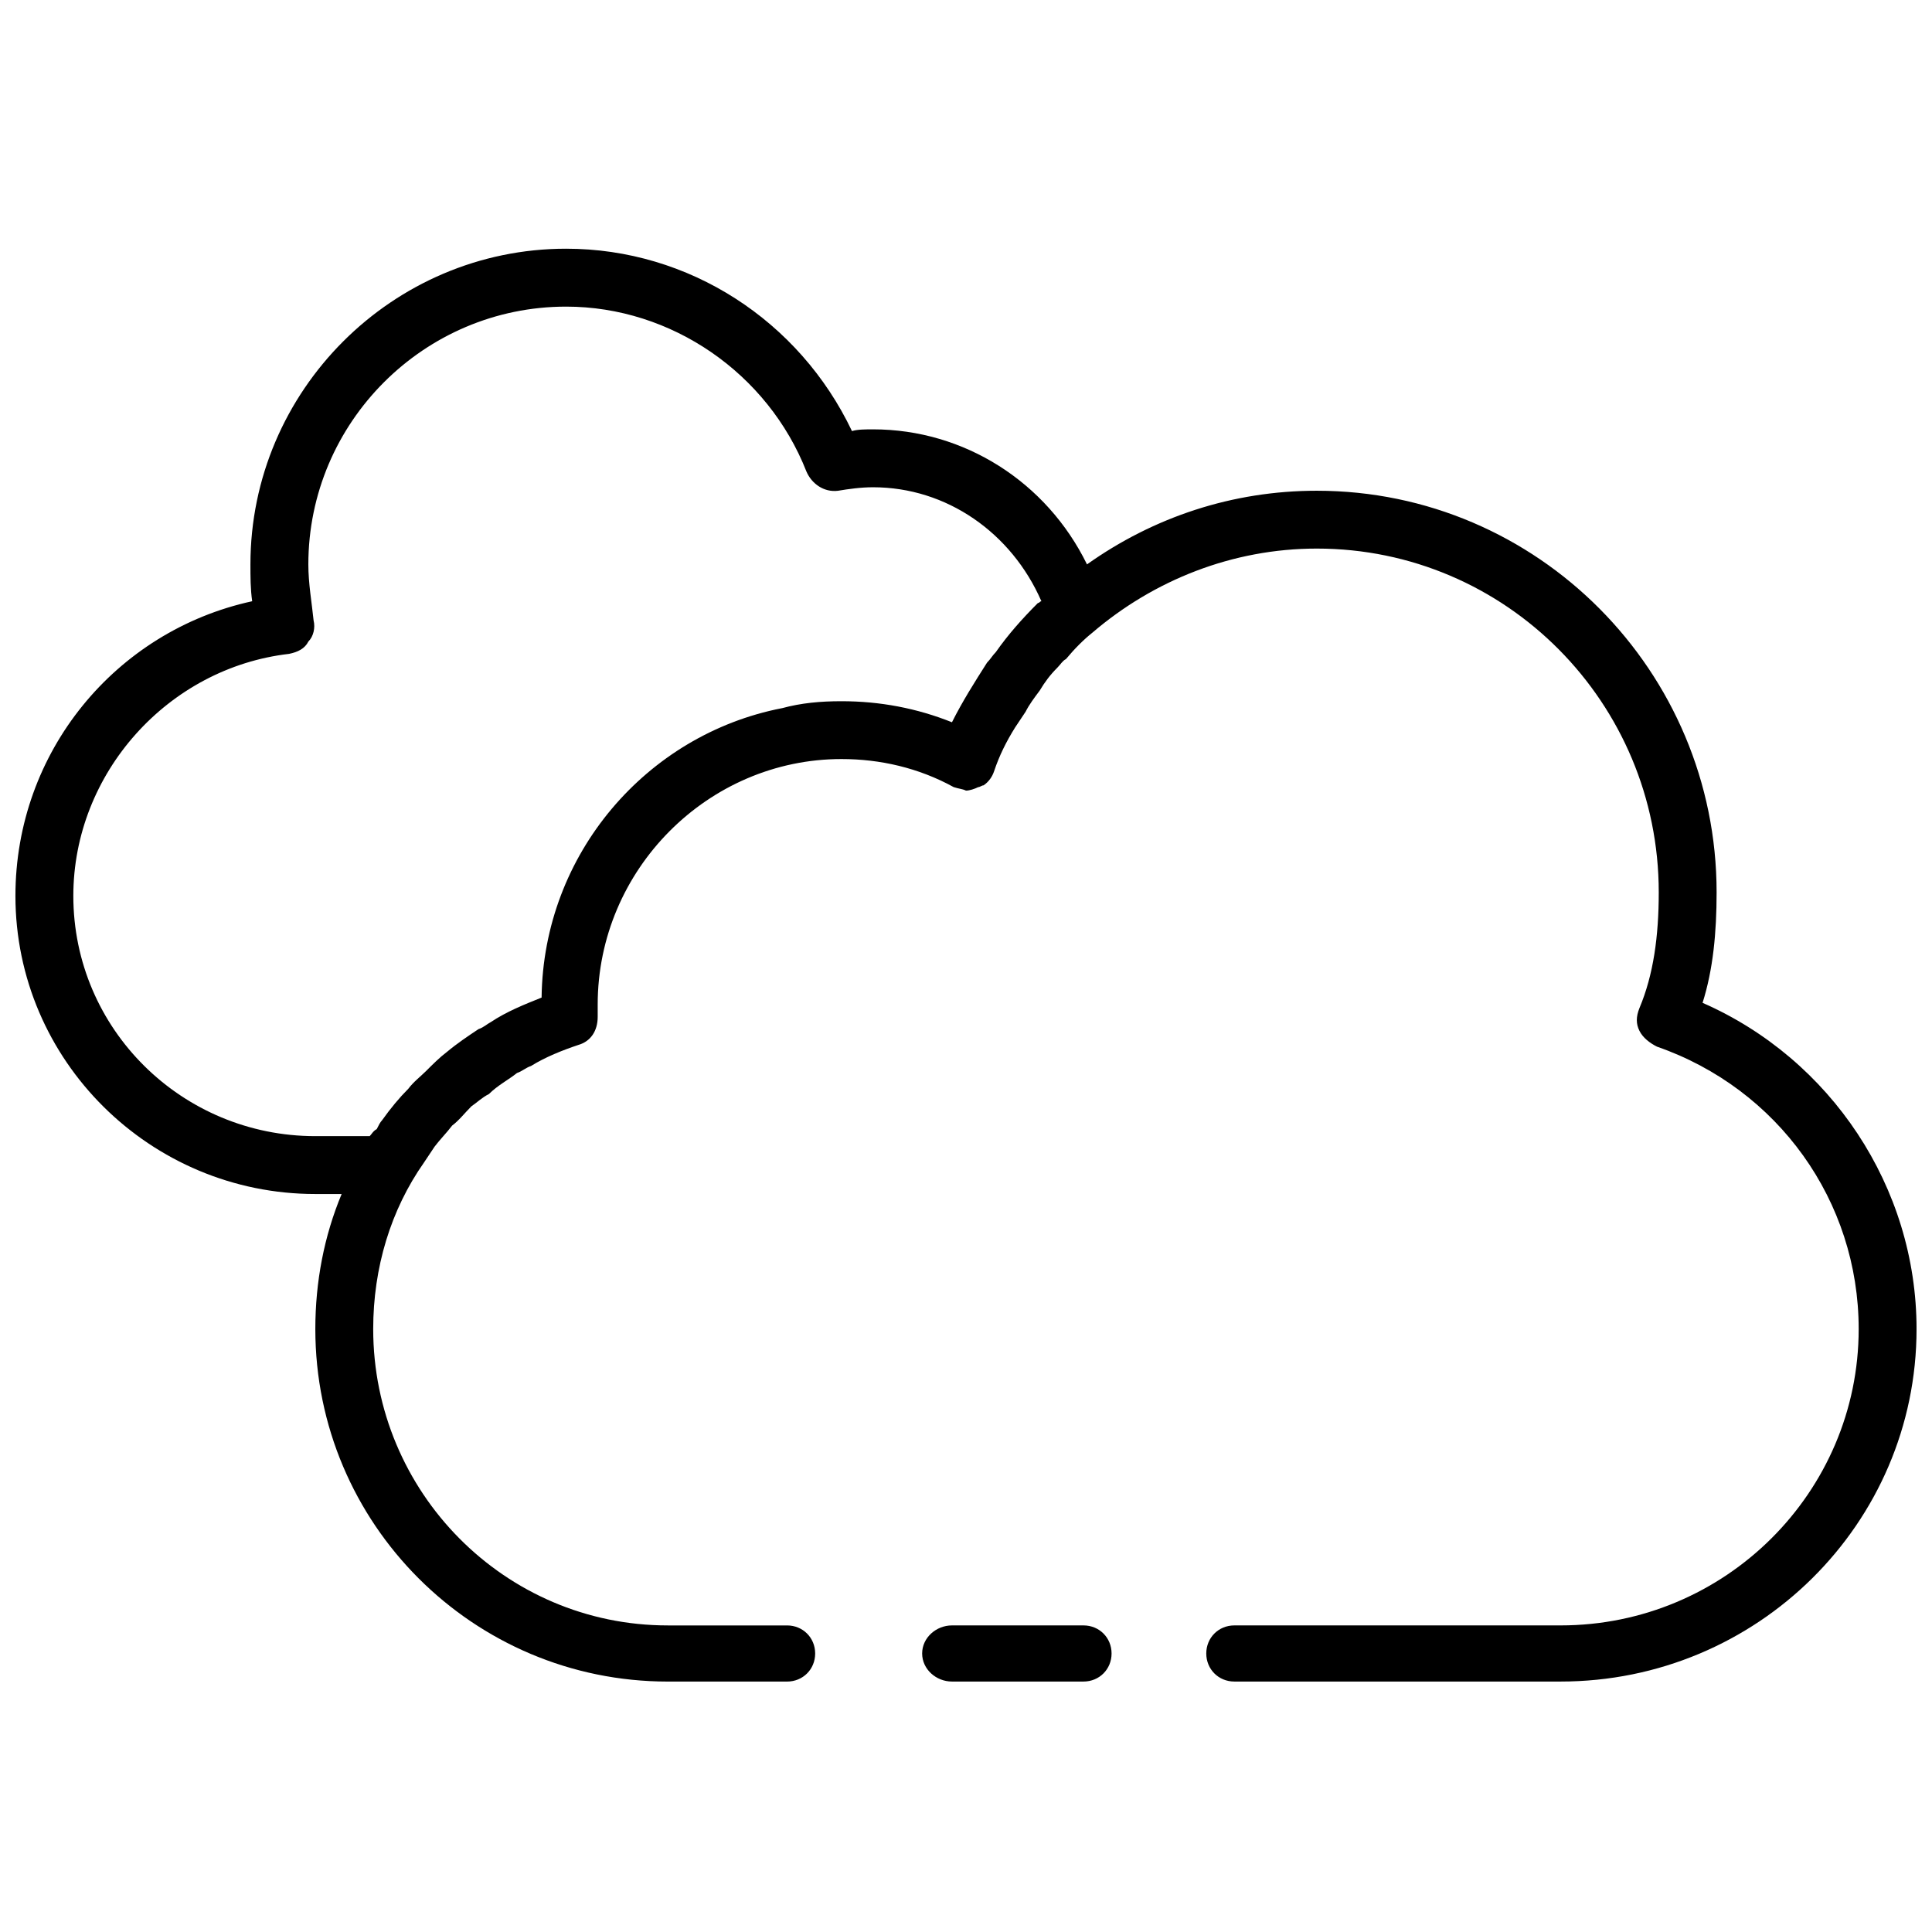 <?xml version="1.0" encoding="UTF-8"?>
<!-- Uploaded to: SVG Repo, www.svgrepo.com, Generator: SVG Repo Mixer Tools -->
<svg width="800px" height="800px" version="1.1" viewBox="144 144 512 512" xmlns="http://www.w3.org/2000/svg">
 <defs>
  <clipPath id="a">
   <path d="m148.09 209h503.81v381h-503.81z"/>
  </clipPath>
 </defs>
 <g clip-path="url(#a)">
  <path d="m431.14 574.75h-34.859c-4.184 0-7.902 3.254-7.902 7.438s3.719 7.438 7.902 7.438h34.859c4.184 0 7.438-3.254 7.438-7.438s-3.254-7.438-7.438-7.438zm-79.941-243.07c-35.789 6.973-63.207 38.574-63.672 76.688-4.648 1.859-9.297 3.719-13.477 6.508-0.93 0.465-1.859 1.395-3.254 1.859-2.789 1.859-5.578 3.719-8.367 6.043-1.859 1.395-3.719 3.254-5.578 5.113-1.395 1.395-3.254 2.789-4.648 4.648-2.324 2.324-4.648 5.113-6.973 8.367-0.465 0.465-0.93 1.395-1.395 2.324-0.93 0.465-1.395 1.395-1.859 1.859h-14.406c-35.324 0-64.137-28.352-64.137-63.672 0-32.535 25.098-60.422 57.168-64.137 2.324-0.465 4.184-1.395 5.113-3.254 1.395-1.395 1.859-3.719 1.395-5.578-0.465-4.648-1.395-9.762-1.395-14.871 0-37.645 30.676-68.32 68.32-68.32 27.887 0 53.449 17.66 63.672 43.688 1.395 3.254 4.648 5.578 8.367 5.113 2.789-0.465 6.043-0.93 9.297-0.93 19.52 0 36.715 12.086 44.617 30.211-0.465 0-0.465 0.465-0.93 0.465-4.184 4.184-7.902 8.367-11.156 13.012-0.93 0.93-1.395 1.859-2.324 2.789-3.254 5.113-6.508 10.227-9.297 15.801-9.297-3.719-19.055-5.578-29.281-5.578-5.578 0-10.691 0.465-15.801 1.859zm244 78.082c2.789-8.832 3.719-18.59 3.719-29.281 0-58.562-47.406-106.43-105.97-106.43-22.309 0-43.223 6.973-60.883 19.52-10.691-21.844-32.535-35.789-56.703-35.789-1.859 0-4.184 0-5.578 0.465-13.941-29.281-43.223-48.336-75.758-48.336-46.012 0-83.66 37.645-83.66 83.66 0 3.254 0 6.508 0.465 9.762-36.254 7.902-62.742 39.969-62.742 78.082 0 43.688 35.789 79.012 79.477 79.012h6.973c-4.648 11.156-6.973 23.238-6.973 35.789 0 51.59 41.828 93.418 93.418 93.418h31.605c4.184 0 7.438-3.254 7.438-7.438s-3.254-7.438-7.438-7.438h-31.605c-43.223 0-78.082-35.324-78.082-78.547 0-16.266 4.648-31.605 13.477-44.152 0.93-1.395 1.859-2.789 2.789-4.184 1.395-1.859 3.254-3.719 4.648-5.578 1.859-1.395 3.254-3.254 5.113-5.113 1.395-0.93 2.789-2.324 4.648-3.254 2.324-2.324 5.113-3.719 7.438-5.578 1.395-0.465 2.324-1.395 3.719-1.859 3.719-2.324 8.367-4.184 12.547-5.578 3.254-0.93 5.113-3.719 5.113-7.438v-3.254c0-35.789 29.281-65.066 64.602-65.066 10.227 0 20.449 2.324 29.746 7.438 1.395 0.465 2.324 0.465 3.254 0.93 0.93 0 2.324-0.465 3.254-0.93 0.465 0 0.93-0.465 1.395-0.465 1.395-0.93 2.324-2.324 2.789-3.719 1.395-4.184 3.254-7.902 5.578-11.621 0.93-1.395 1.859-2.789 2.789-4.184 0.93-1.859 2.324-3.719 3.719-5.578 1.395-2.324 2.789-4.184 4.648-6.043 0.93-0.93 1.395-1.859 2.324-2.324 2.324-2.789 4.648-5.113 6.973-6.973 16.266-13.941 37.18-22.309 59.492-22.309 50.195 0 90.629 40.898 90.629 91.094 0 11.621-1.395 21.844-5.113 30.676-0.93 2.324-0.93 4.184 0 6.043 0.93 1.859 2.789 3.254 4.648 4.184 32.07 11.156 53.449 40.898 53.449 74.828 0 43.223-35.324 78.547-79.012 78.547h-86.445c-4.184 0-7.438 3.254-7.438 7.438 0 4.184 3.254 7.438 7.438 7.438h86.445c52.055 0 94.348-41.828 94.348-93.418 0-37.645-22.773-71.574-56.703-86.445z" fill-rule="evenodd"/>
 </g>
</svg>